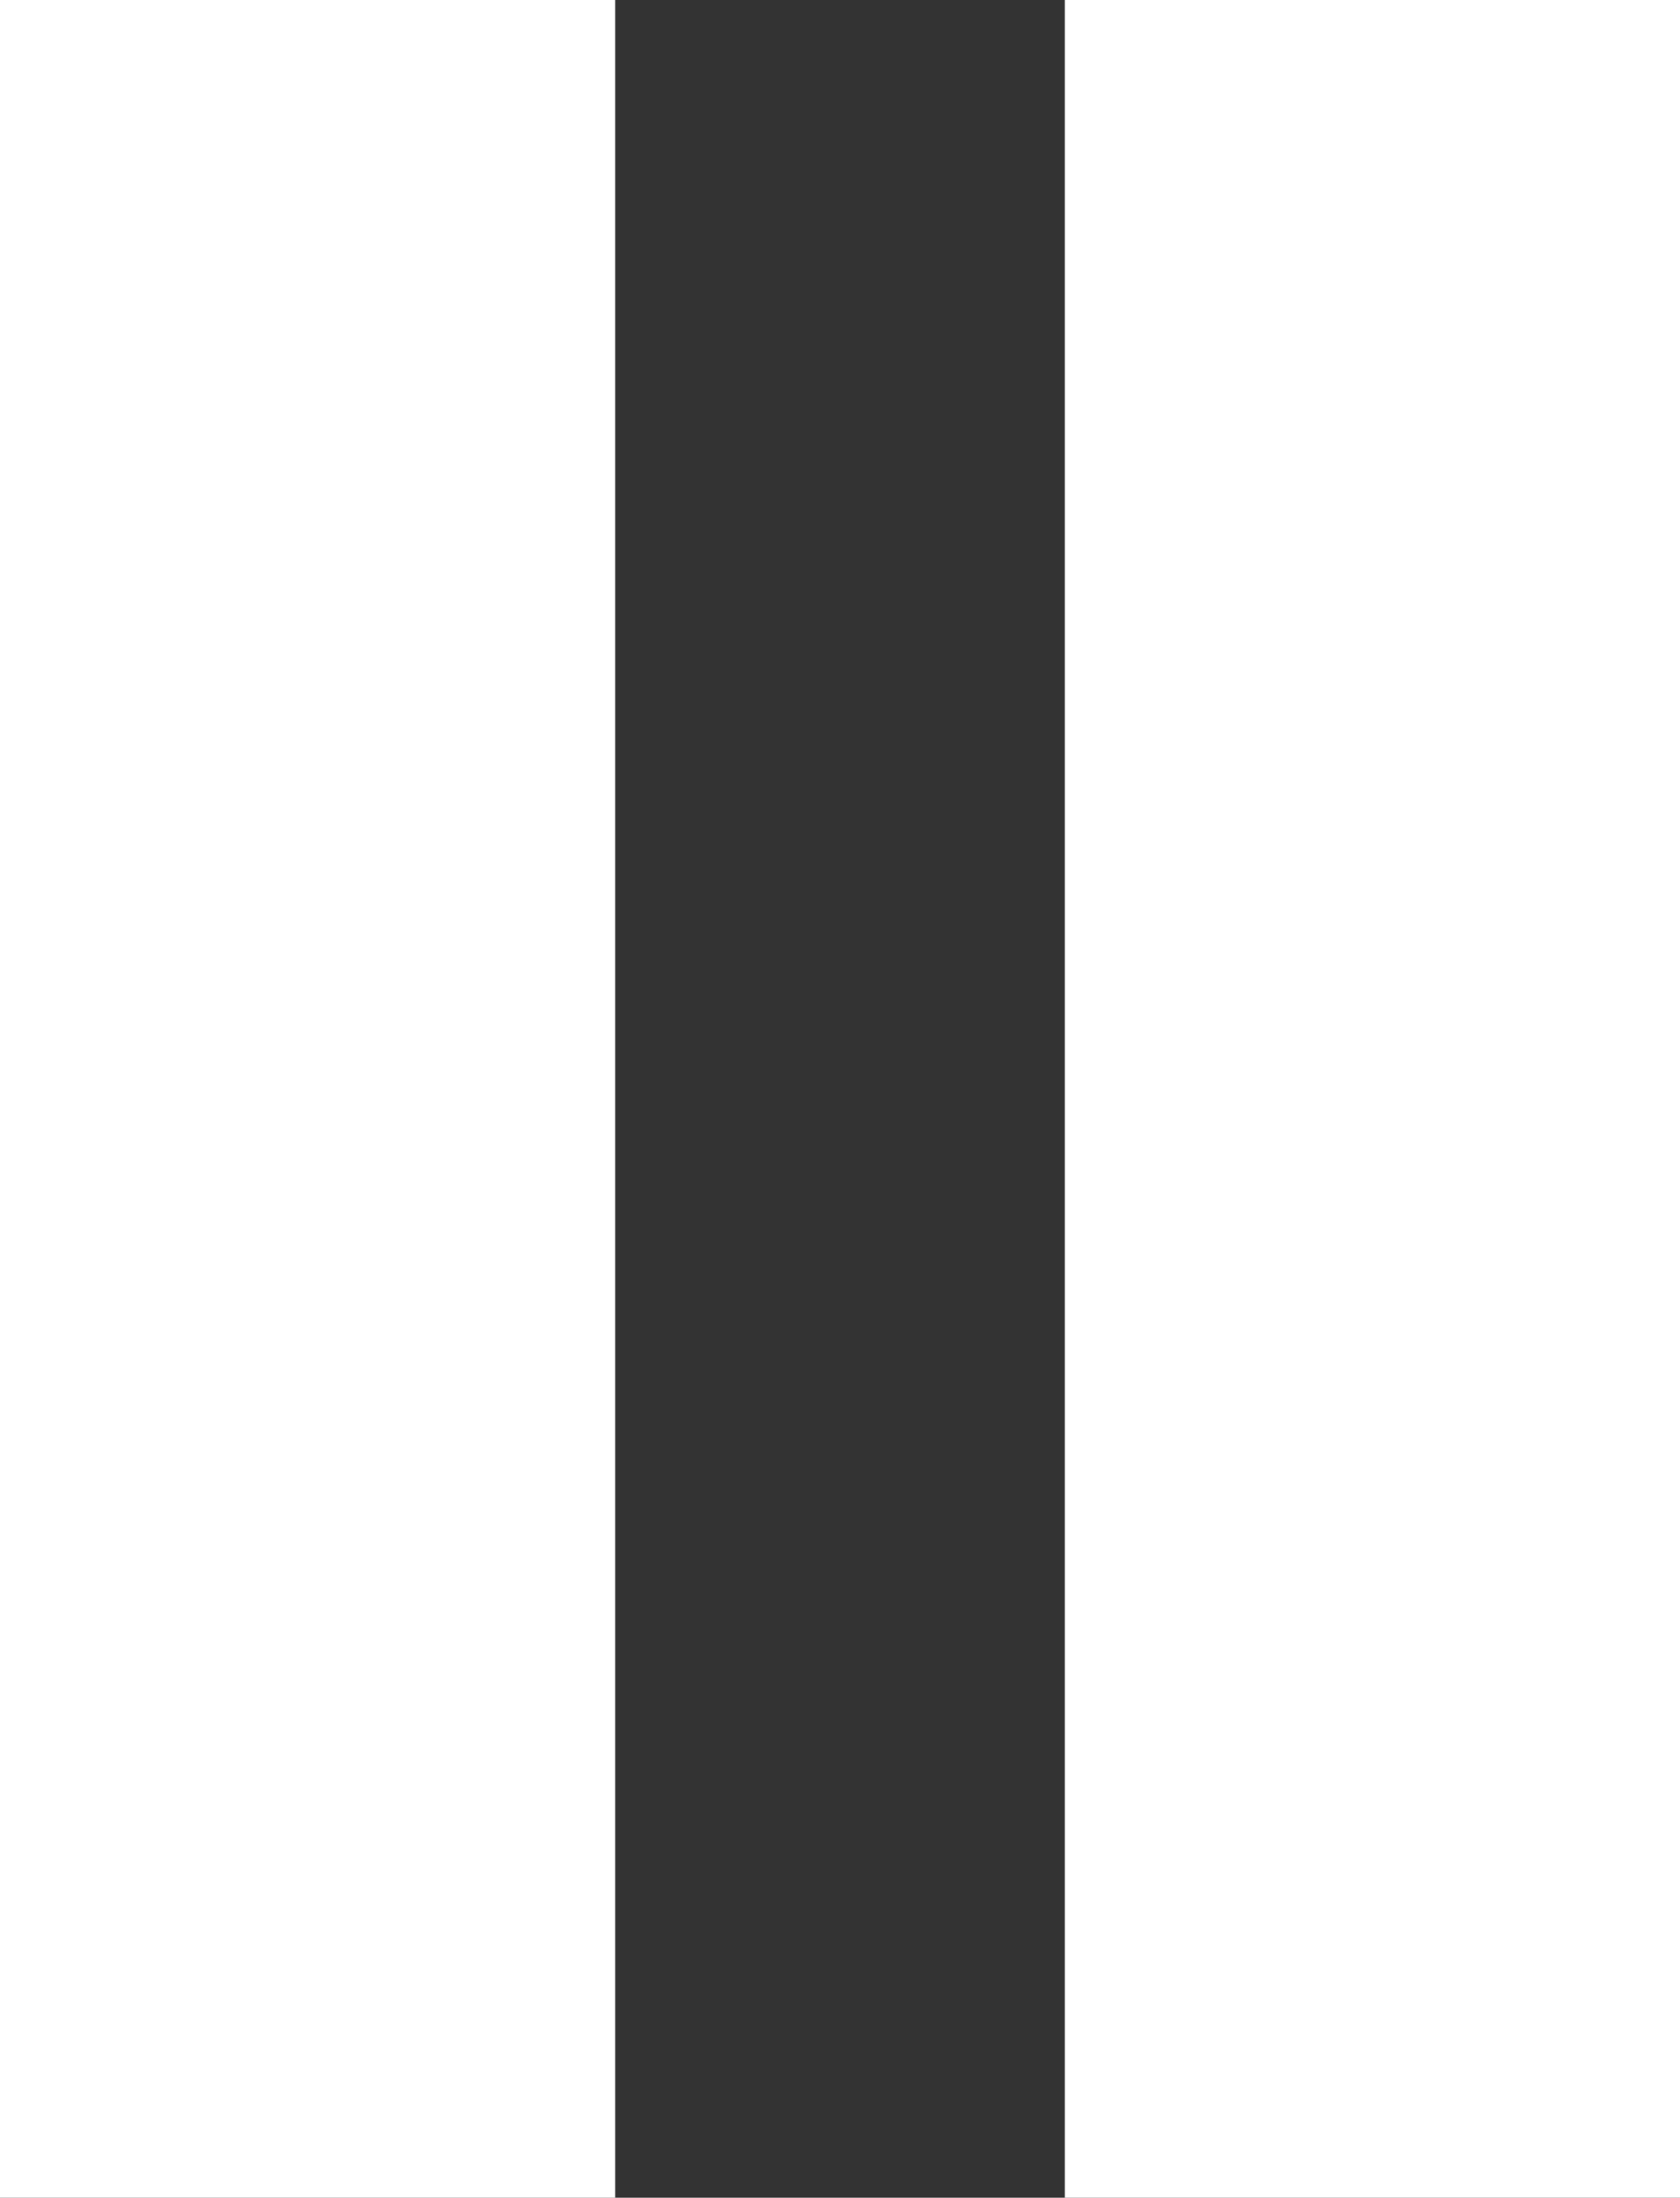 <?xml version="1.0" encoding="utf-8"?>
<!-- Generator: Adobe Illustrator 27.7.0, SVG Export Plug-In . SVG Version: 6.00 Build 0)  -->
<svg version="1.1" id="Layer_1" xmlns="http://www.w3.org/2000/svg" xmlns:xlink="http://www.w3.org/1999/xlink" x="0px" y="0px"
	 viewBox="0 0 35.91 46.95" enable-background="new 0 0 35.91 46.95" xml:space="preserve">
<rect x="0" y="0" width="35.91" height="46.95" fill="#333333" stroke="none"/>
<rect width="13.15" height="46.95" fill="white"/>
<rect x="22.76" width="13.15" height="46.95" fill="white"/>
</svg>
